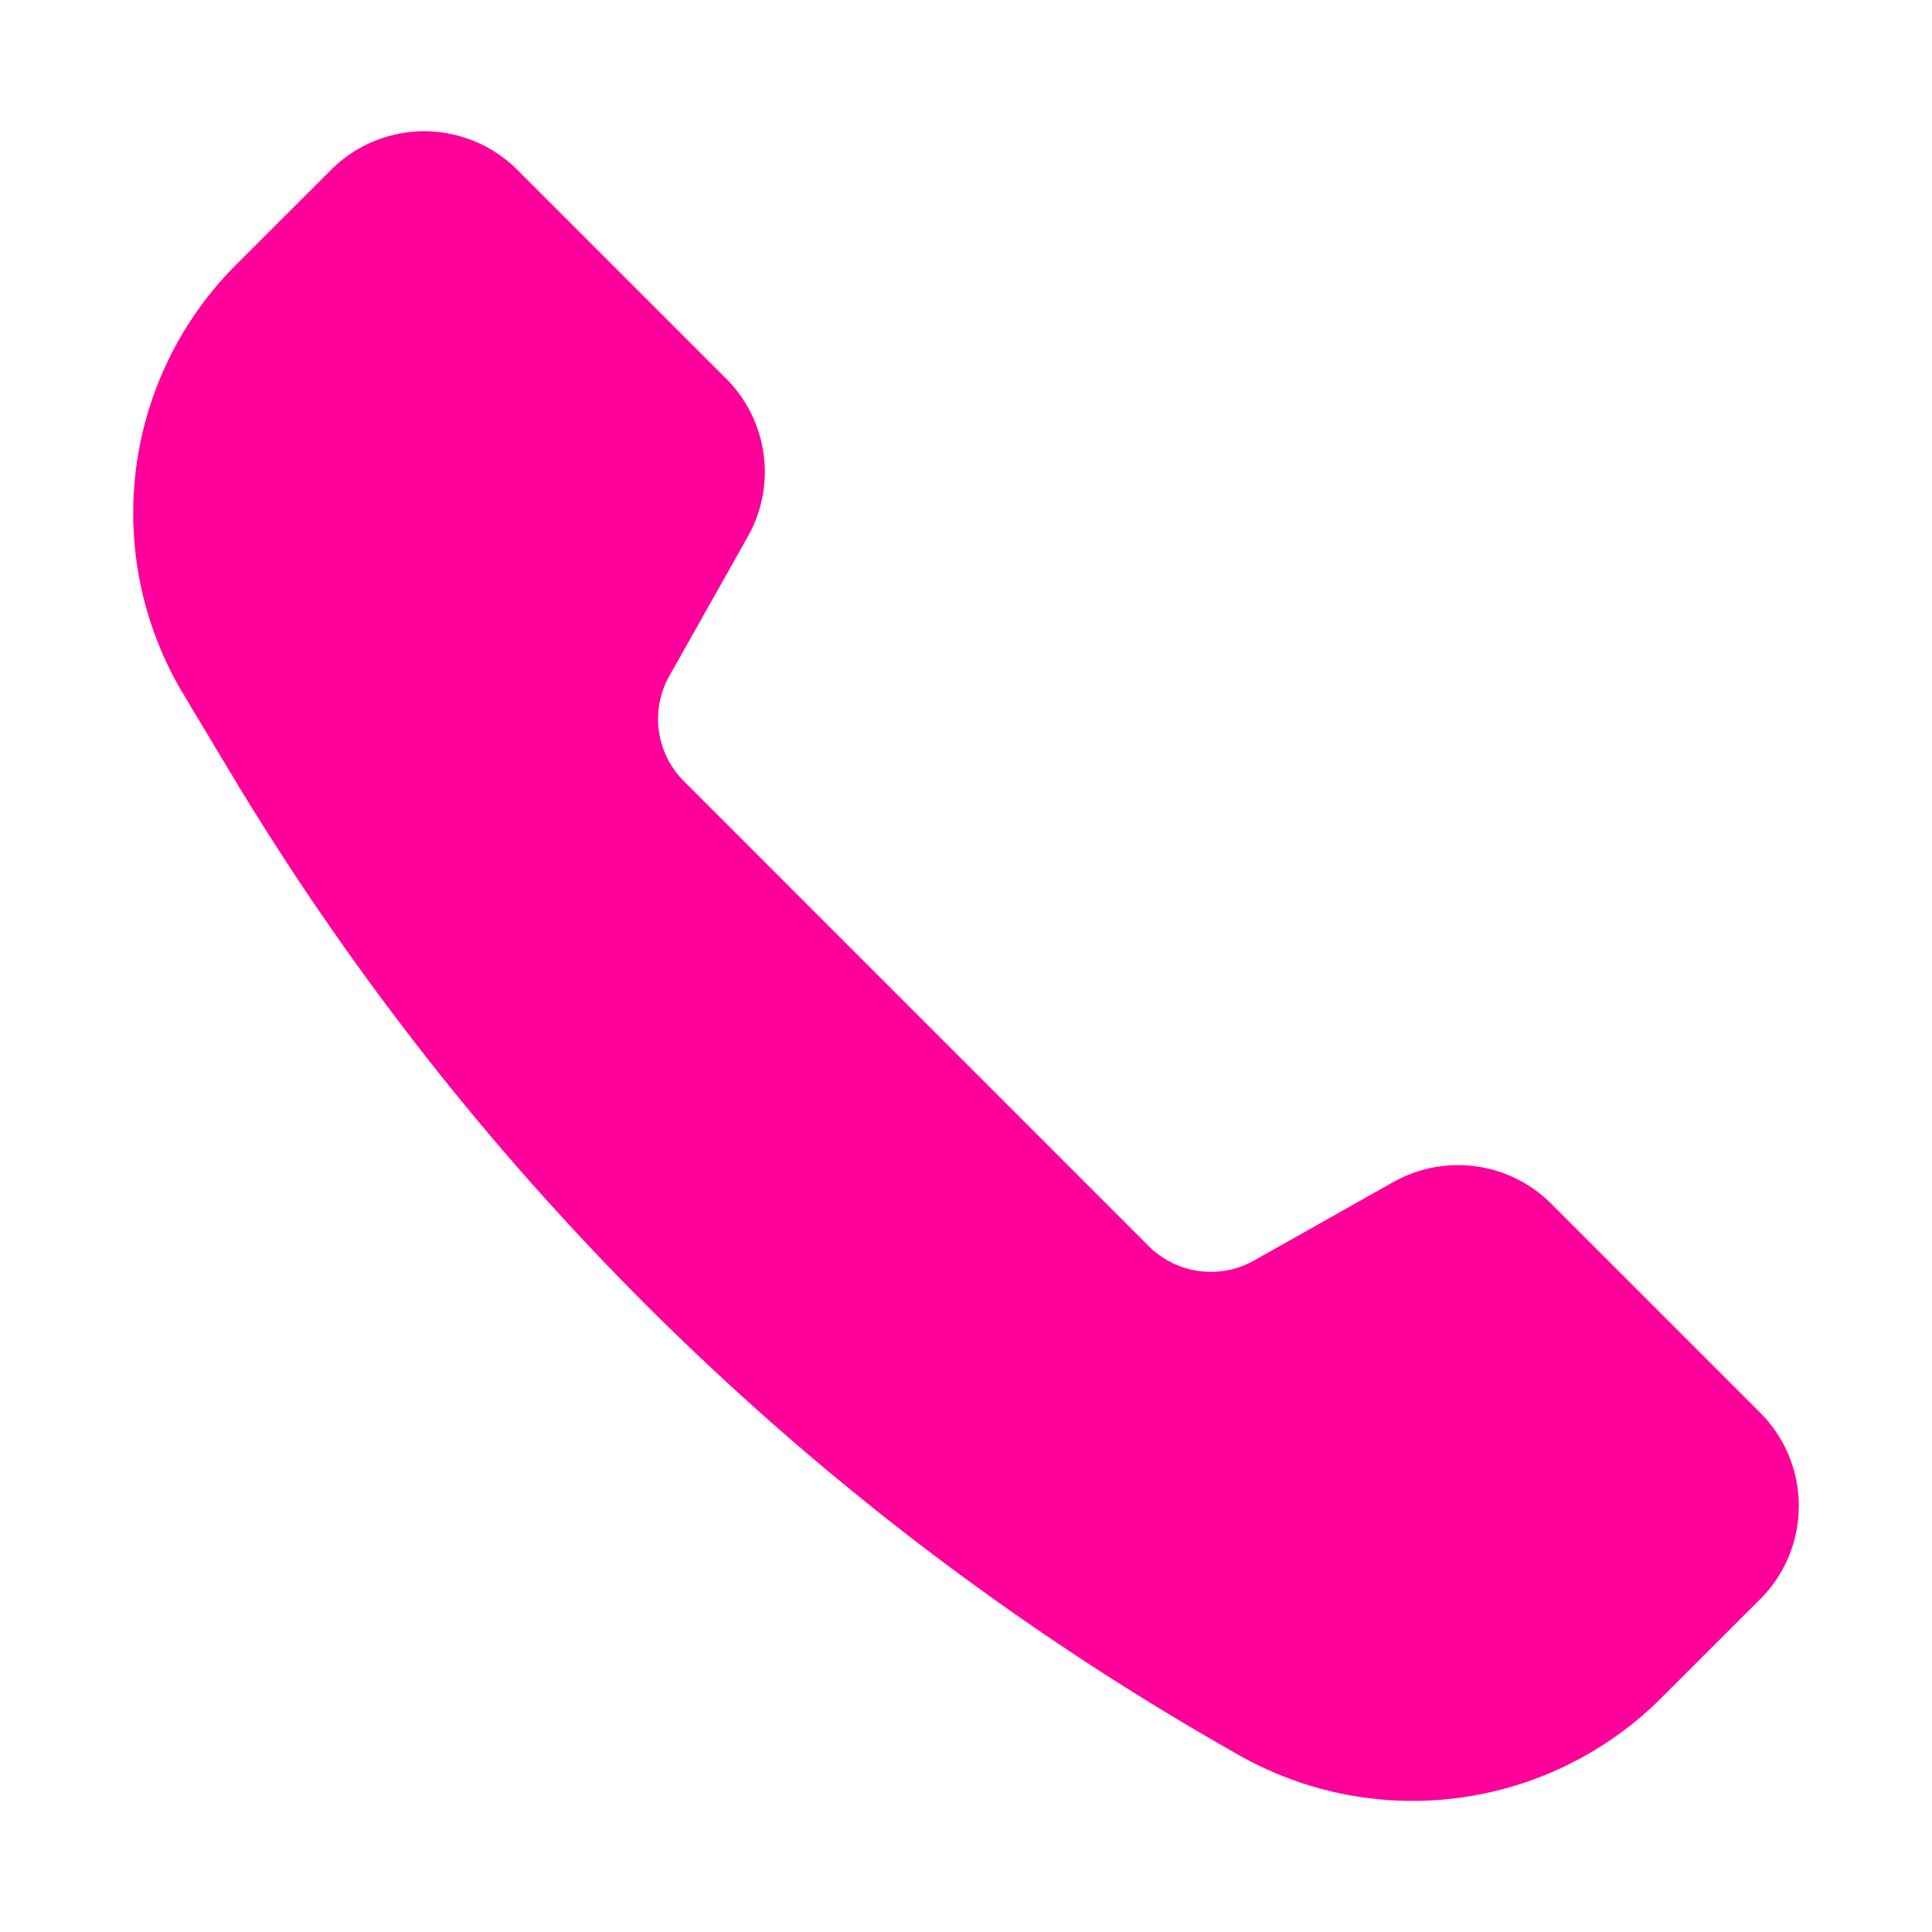 <svg xmlns="http://www.w3.org/2000/svg" width="22" height="22" fill="none"><path fill="#FF009A" d="m15.866 13.46-1.586.894a1.001 1.001 0 0 1-1.199-.164L7.787 8.895a1.001 1.001 0 0 1-.165-1.198l.894-1.587a1.5 1.5 0 0 0-.247-1.798L5.892 1.935a1.5 1.5 0 0 0-2.123 0l-1.08 1.079a4.002 4.002 0 0 0-.601 4.89l.541.902a31.376 31.376 0 0 0 11.339 11.1l.107.061a4.01 4.01 0 0 0 4.841-.63l1.128-1.127a1.502 1.502 0 0 0 0-2.123l-2.38-2.38a1.5 1.5 0 0 0-1.798-.246Z"/></svg>